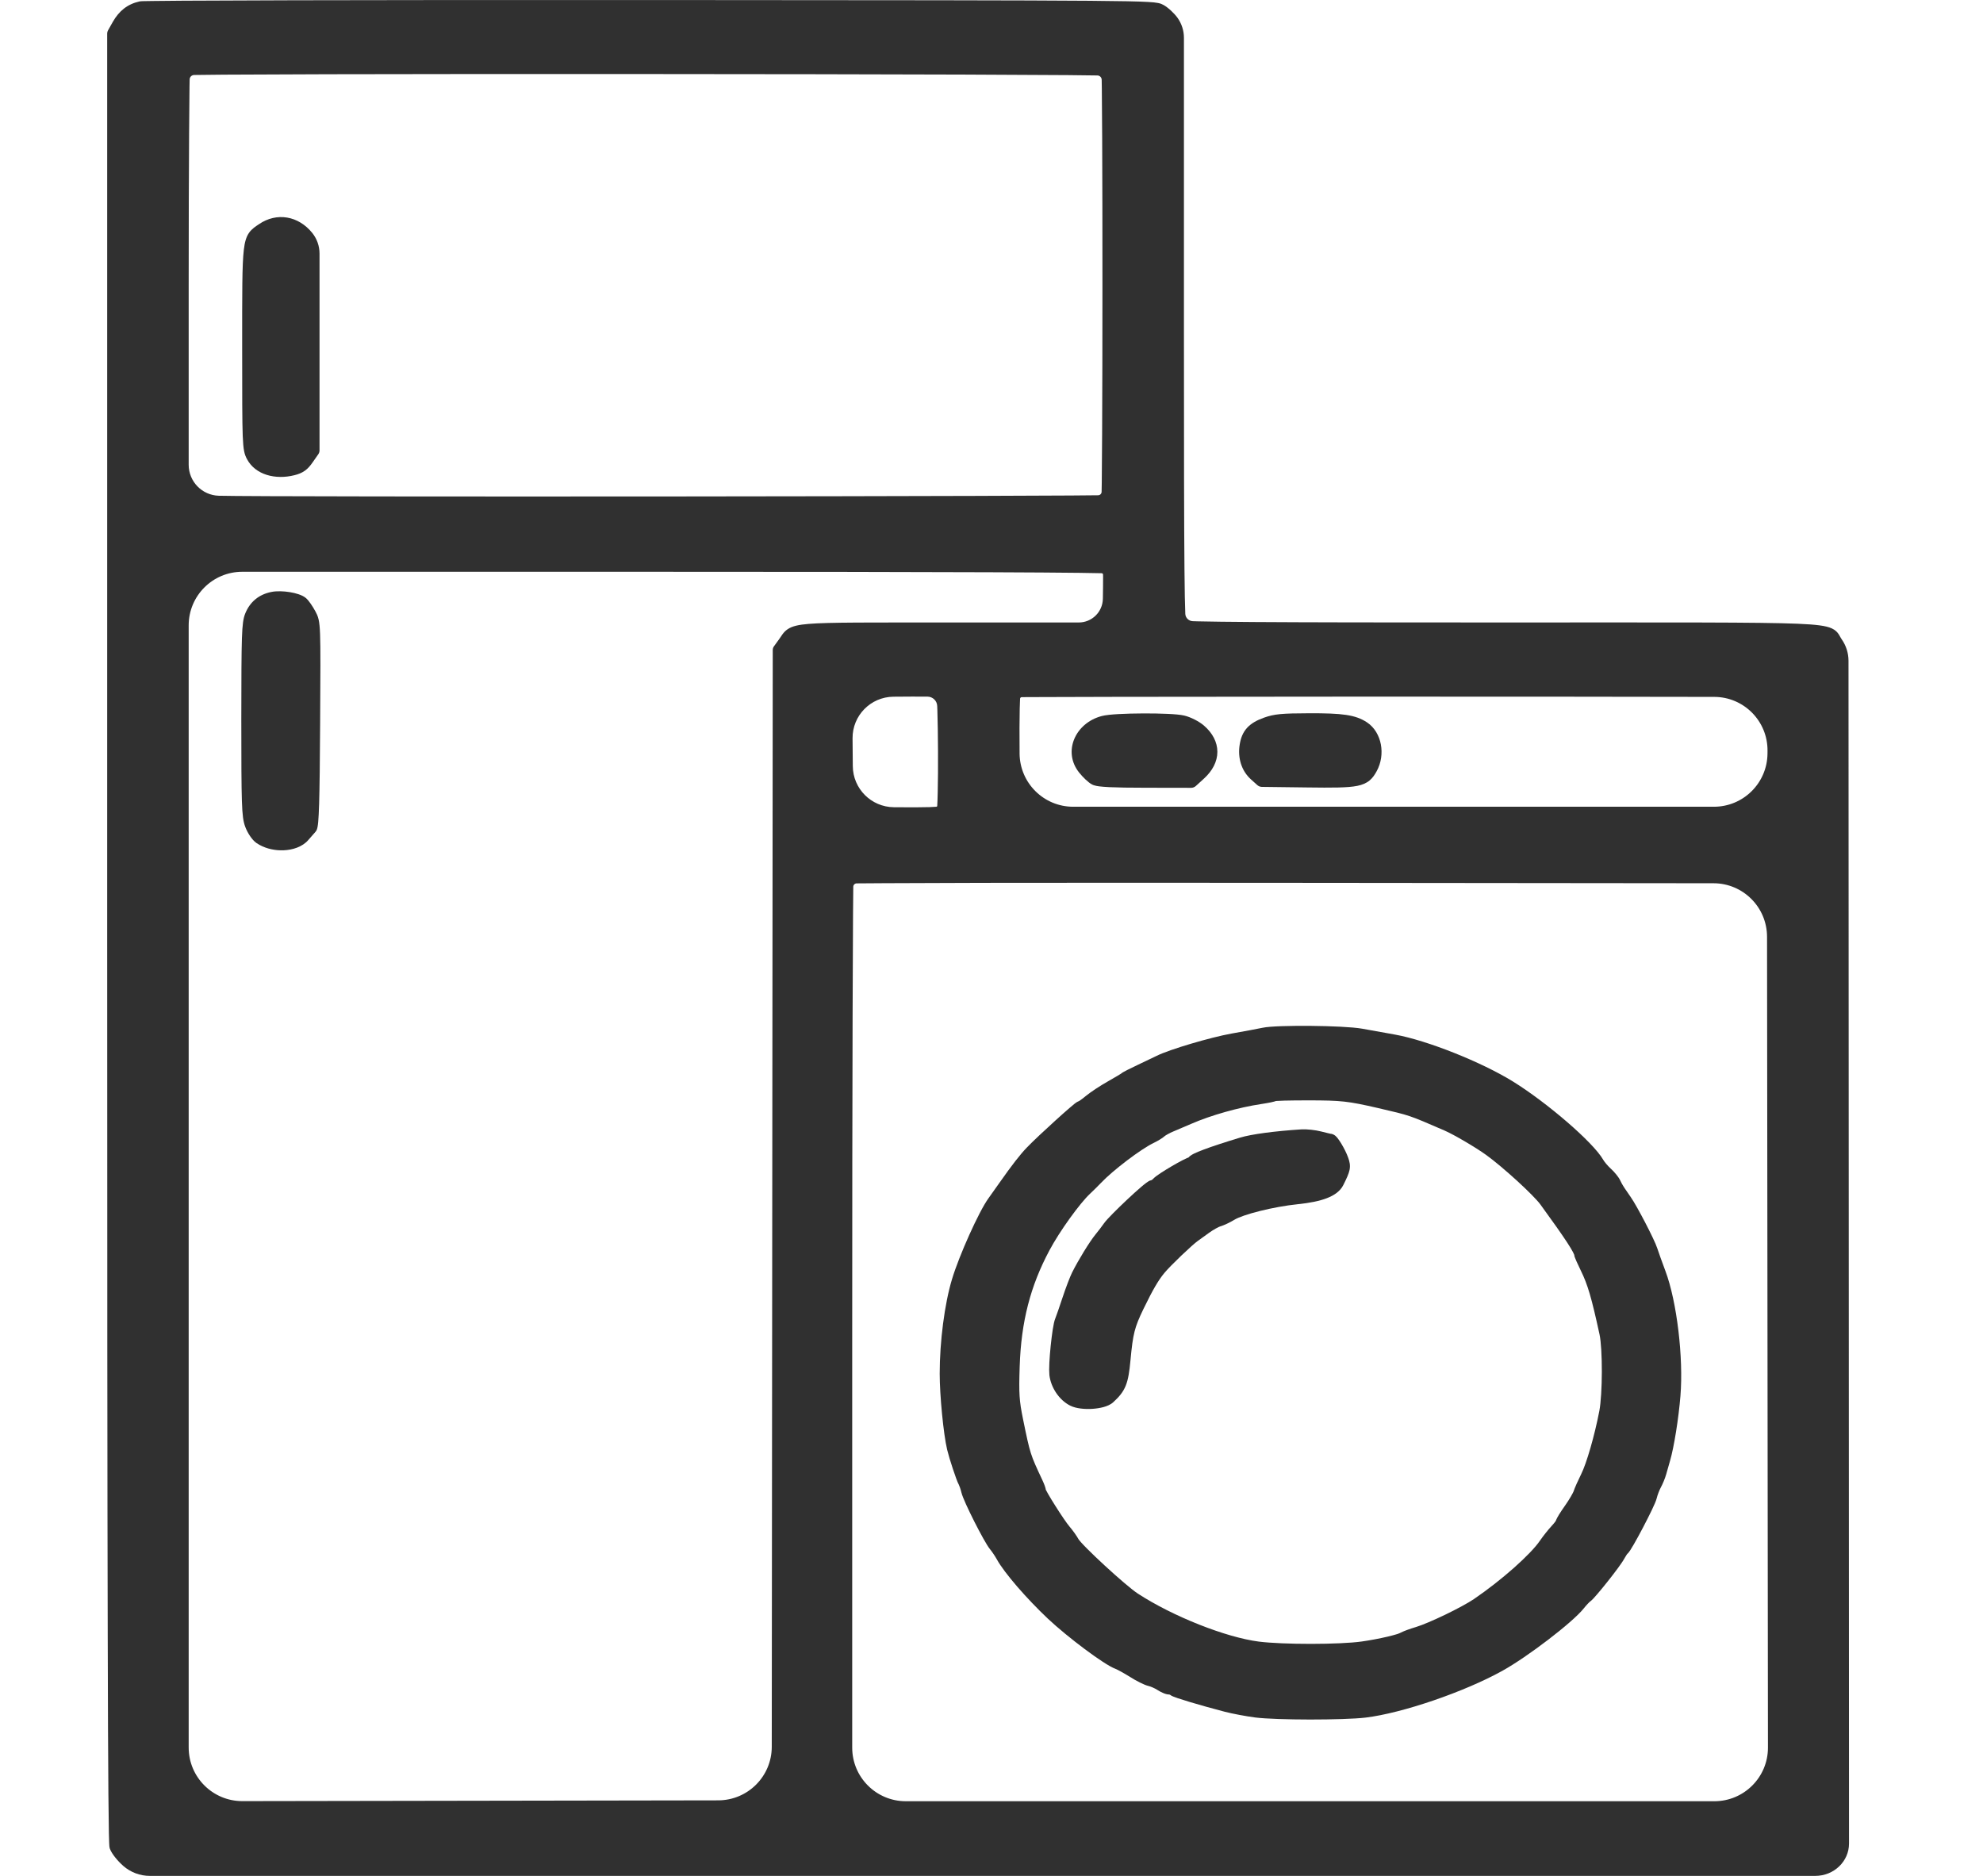 <?xml version="1.0" encoding="UTF-8"?> <svg xmlns="http://www.w3.org/2000/svg" width="74" height="70" viewBox="0 0 74 70" fill="none"><path d="M48.566 42.143C48.767 42.131 49.089 42.167 49.302 42.222L49.553 42.284C49.588 42.292 49.616 42.299 49.636 42.303C49.646 42.305 49.653 42.305 49.656 42.306C49.664 42.307 49.653 42.305 49.635 42.305C49.701 42.306 49.75 42.33 49.774 42.343C49.801 42.358 49.823 42.374 49.838 42.388C49.868 42.414 49.894 42.445 49.917 42.473C49.963 42.531 50.012 42.605 50.059 42.684C50.153 42.84 50.254 43.038 50.312 43.204C50.363 43.349 50.397 43.484 50.361 43.66C50.329 43.811 50.247 43.984 50.128 44.222C50.015 44.45 49.791 44.604 49.514 44.711C49.236 44.818 48.874 44.89 48.434 44.935C47.978 44.982 47.464 45.077 47.019 45.188C46.565 45.301 46.215 45.424 46.064 45.516C45.906 45.613 45.675 45.724 45.537 45.763C45.516 45.769 45.456 45.795 45.368 45.844C45.286 45.89 45.196 45.947 45.12 46.002C44.951 46.125 44.763 46.261 44.701 46.304C44.606 46.37 44.356 46.593 44.086 46.851C43.819 47.106 43.56 47.369 43.45 47.503C43.229 47.77 43.022 48.12 42.673 48.84C42.501 49.196 42.406 49.422 42.34 49.681C42.273 49.943 42.234 50.247 42.186 50.761C42.147 51.177 42.105 51.469 42.009 51.707C41.908 51.957 41.755 52.131 41.54 52.328C41.442 52.417 41.306 52.471 41.184 52.505C41.056 52.54 40.91 52.562 40.765 52.572C40.489 52.589 40.158 52.564 39.935 52.451C39.524 52.244 39.217 51.777 39.161 51.318L39.152 51.111C39.152 51.031 39.154 50.942 39.159 50.849C39.169 50.658 39.187 50.436 39.209 50.218C39.232 50.001 39.258 49.785 39.286 49.607C39.312 49.441 39.345 49.277 39.385 49.186C39.414 49.117 39.534 48.773 39.653 48.413C39.771 48.056 39.931 47.637 40.009 47.481C40.249 47.006 40.655 46.342 40.877 46.069C40.988 45.934 41.132 45.745 41.195 45.653C41.255 45.566 41.39 45.423 41.538 45.273C41.693 45.116 41.882 44.933 42.067 44.759C42.253 44.585 42.437 44.417 42.583 44.293C42.655 44.231 42.721 44.178 42.774 44.139C42.8 44.119 42.827 44.1 42.853 44.085C42.865 44.077 42.882 44.067 42.902 44.058C42.909 44.055 42.927 44.049 42.952 44.043C42.96 44.041 42.969 44.039 42.977 44.035V44.035C42.997 44.022 43.021 44.001 43.041 43.98C43.099 43.918 43.214 43.838 43.322 43.767C43.441 43.689 43.586 43.6 43.729 43.516C43.872 43.432 44.017 43.352 44.134 43.292C44.192 43.262 44.247 43.235 44.293 43.215C44.311 43.208 44.33 43.2 44.349 43.194C44.35 43.193 44.352 43.192 44.353 43.191V43.191C44.376 43.163 44.402 43.142 44.42 43.129C44.458 43.1 44.504 43.075 44.548 43.052C44.64 43.007 44.768 42.953 44.924 42.895C45.239 42.777 45.695 42.627 46.269 42.453C46.699 42.321 47.586 42.206 48.566 42.143Z" fill="#303030"></path><path fill-rule="evenodd" clip-rule="evenodd" d="M48.911 38.281C49.67 38.288 50.477 38.323 50.831 38.386C51.163 38.445 51.713 38.544 52.052 38.605C53.252 38.82 55.289 39.632 56.461 40.358C57.102 40.755 57.849 41.323 58.479 41.867C58.794 42.139 59.082 42.408 59.315 42.649C59.544 42.885 59.732 43.109 59.834 43.288C59.87 43.353 59.995 43.503 60.107 43.606C60.179 43.671 60.252 43.749 60.312 43.824C60.369 43.894 60.429 43.977 60.463 44.05L60.516 44.156C60.575 44.264 60.66 44.393 60.851 44.665C60.972 44.835 61.197 45.242 61.398 45.628C61.596 46.01 61.793 46.415 61.845 46.581C61.887 46.712 62.024 47.096 62.15 47.432C62.577 48.569 62.826 50.669 62.709 52.092C62.642 52.923 62.469 54.006 62.322 54.508C62.278 54.656 62.214 54.882 62.179 55.009C62.139 55.155 62.049 55.374 61.975 55.509C61.921 55.608 61.85 55.794 61.824 55.908C61.812 55.96 61.784 56.03 61.756 56.096C61.725 56.168 61.685 56.255 61.64 56.351C61.548 56.542 61.431 56.774 61.313 56.999C61.195 57.225 61.074 57.447 60.975 57.618C60.926 57.703 60.881 57.779 60.843 57.837C60.825 57.865 60.807 57.892 60.789 57.915C60.779 57.929 60.748 57.97 60.705 58C60.714 57.994 60.719 57.988 60.722 57.986C60.723 57.985 60.724 57.984 60.724 57.984C60.726 57.982 60.727 57.983 60.725 57.985V57.985C60.718 57.993 60.708 58.008 60.695 58.027C60.669 58.066 60.638 58.117 60.609 58.17C60.565 58.252 60.471 58.386 60.366 58.529C60.257 58.677 60.124 58.85 59.991 59.017C59.858 59.185 59.724 59.349 59.612 59.478C59.557 59.543 59.506 59.601 59.463 59.647C59.425 59.687 59.378 59.734 59.336 59.764C59.336 59.764 59.334 59.765 59.329 59.77C59.324 59.774 59.317 59.781 59.308 59.788C59.291 59.804 59.27 59.826 59.247 59.85C59.201 59.898 59.151 59.956 59.108 60.011C58.889 60.287 58.353 60.744 57.777 61.185C57.194 61.631 56.538 62.085 56.057 62.351C54.646 63.134 52.329 63.928 50.959 64.093C50.55 64.142 49.707 64.165 48.886 64.165C48.066 64.164 47.233 64.139 46.843 64.089C46.504 64.045 45.996 63.95 45.709 63.876C45.234 63.752 44.759 63.619 44.394 63.509C44.211 63.454 44.054 63.404 43.936 63.364C43.878 63.344 43.826 63.325 43.785 63.308C43.765 63.3 43.744 63.291 43.725 63.282L43.661 63.241C43.661 63.241 43.661 63.241 43.661 63.241V63.241C43.661 63.241 43.661 63.241 43.661 63.241C43.66 63.241 43.655 63.239 43.651 63.238C43.646 63.236 43.642 63.234 43.638 63.233C43.638 63.233 43.638 63.233 43.638 63.233V63.233C43.586 63.233 43.538 63.221 43.506 63.212C43.47 63.202 43.434 63.188 43.399 63.172C43.329 63.143 43.253 63.102 43.184 63.057C43.093 62.998 42.938 62.931 42.861 62.914C42.772 62.894 42.649 62.839 42.539 62.784C42.42 62.725 42.286 62.65 42.166 62.574C42.056 62.505 41.938 62.435 41.837 62.38C41.73 62.321 41.659 62.286 41.634 62.277C41.51 62.232 41.334 62.129 41.146 62.006C40.951 61.879 40.72 61.716 40.48 61.537C40.001 61.179 39.473 60.749 39.099 60.397C38.711 60.031 38.304 59.603 37.962 59.208C37.625 58.817 37.338 58.443 37.201 58.191C37.136 58.074 37.02 57.901 36.95 57.817C36.883 57.737 36.788 57.577 36.69 57.403C36.588 57.221 36.471 56.998 36.358 56.776C36.246 56.553 36.137 56.328 36.051 56.139C35.97 55.958 35.899 55.788 35.876 55.689C35.863 55.633 35.844 55.569 35.825 55.514C35.804 55.453 35.788 55.417 35.783 55.407C35.753 55.355 35.716 55.261 35.682 55.168C35.645 55.067 35.601 54.941 35.558 54.811C35.516 54.682 35.472 54.545 35.434 54.42L35.345 54.096C35.206 53.511 35.067 52.068 35.067 51.257C35.067 50.06 35.248 48.655 35.526 47.735C35.661 47.286 35.912 46.656 36.17 46.082C36.426 45.513 36.701 44.971 36.888 44.713C36.959 44.615 37.142 44.357 37.295 44.139C37.765 43.472 38.068 43.08 38.324 42.816C38.538 42.593 38.986 42.174 39.383 41.814C39.582 41.633 39.771 41.465 39.915 41.342C39.986 41.28 40.049 41.227 40.096 41.19C40.119 41.172 40.142 41.155 40.162 41.141C40.172 41.134 40.186 41.125 40.201 41.117C40.209 41.112 40.221 41.105 40.237 41.1V41.1C40.248 41.095 40.259 41.091 40.269 41.085C40.28 41.078 40.295 41.069 40.312 41.057C40.368 41.019 40.441 40.963 40.515 40.901C40.69 40.755 41.059 40.513 41.341 40.354C41.477 40.277 41.605 40.203 41.7 40.146C41.748 40.118 41.786 40.094 41.813 40.077C41.827 40.068 41.836 40.062 41.841 40.059C41.853 40.05 41.838 40.06 41.82 40.078C41.849 40.048 41.883 40.027 41.888 40.024C41.903 40.014 41.921 40.005 41.938 39.995C41.974 39.976 42.021 39.95 42.074 39.923C42.181 39.868 42.323 39.799 42.473 39.729C42.769 39.589 43.078 39.441 43.16 39.401C43.41 39.276 43.922 39.102 44.451 38.945C44.985 38.787 45.565 38.638 45.963 38.567C46.449 38.481 46.961 38.385 47.103 38.354C47.252 38.321 47.522 38.303 47.829 38.292C48.146 38.281 48.526 38.278 48.911 38.281ZM47.933 41.07C47.817 41.074 47.725 41.078 47.661 41.082C47.639 41.083 47.622 41.084 47.61 41.085C47.608 41.085 47.608 41.086 47.607 41.087V41.087C47.606 41.087 47.606 41.087 47.605 41.088C47.587 41.094 47.568 41.1 47.551 41.105C47.516 41.115 47.472 41.126 47.425 41.135C47.33 41.155 47.206 41.176 47.077 41.196C46.23 41.322 45.19 41.616 44.457 41.935C44.244 42.027 43.942 42.156 43.784 42.222C43.715 42.25 43.64 42.287 43.578 42.322C43.547 42.339 43.52 42.355 43.5 42.368C43.483 42.379 43.474 42.386 43.472 42.388C43.423 42.433 43.347 42.484 43.279 42.525C43.206 42.57 43.12 42.616 43.04 42.655C42.816 42.763 42.441 43.012 42.055 43.305C41.672 43.596 41.303 43.911 41.087 44.139C40.994 44.238 40.81 44.42 40.676 44.546C40.488 44.722 40.207 45.067 39.919 45.467C39.633 45.864 39.353 46.3 39.165 46.652C38.45 47.989 38.107 49.318 38.052 50.987C38.018 52.008 38.036 52.266 38.175 52.948C38.312 53.619 38.38 53.942 38.468 54.222C38.556 54.498 38.666 54.736 38.901 55.237C38.933 55.305 38.963 55.377 38.985 55.437C38.996 55.467 39.005 55.498 39.013 55.525C39.018 55.545 39.029 55.587 39.029 55.63C39.029 55.605 39.024 55.584 39.021 55.576C39.023 55.58 39.029 55.591 39.037 55.609C39.054 55.643 39.081 55.692 39.115 55.752C39.184 55.872 39.279 56.029 39.382 56.191C39.591 56.523 39.818 56.857 39.916 56.97C40.028 57.1 40.177 57.308 40.252 57.443C40.252 57.443 40.255 57.446 40.257 57.45C40.262 57.456 40.268 57.464 40.276 57.475C40.292 57.495 40.315 57.522 40.343 57.554C40.4 57.617 40.475 57.697 40.566 57.788C40.746 57.97 40.98 58.193 41.225 58.419C41.721 58.876 42.24 59.322 42.457 59.463C43.769 60.319 45.746 61.099 46.975 61.257C47.416 61.313 48.168 61.342 48.922 61.342C49.677 61.341 50.409 61.311 50.813 61.254C51.14 61.208 51.492 61.14 51.778 61.073C51.92 61.039 52.044 61.006 52.138 60.977C52.146 60.974 52.153 60.972 52.161 60.969C52.24 60.944 52.312 60.901 52.389 60.869V60.869C52.425 60.854 52.468 60.837 52.516 60.82C52.611 60.785 52.73 60.746 52.85 60.71C53.081 60.64 53.502 60.46 53.934 60.252C54.365 60.044 54.78 59.82 54.998 59.673C55.505 59.328 56.038 58.91 56.488 58.512C56.942 58.109 57.297 57.741 57.463 57.496C57.577 57.329 57.771 57.084 57.901 56.944C57.956 56.885 58.005 56.825 58.039 56.78C58.041 56.776 58.043 56.773 58.045 56.77C58.062 56.748 58.071 56.721 58.081 56.696V56.696C58.089 56.677 58.099 56.657 58.108 56.64C58.126 56.605 58.151 56.562 58.179 56.516C58.237 56.423 58.315 56.307 58.399 56.188C58.477 56.077 58.555 55.956 58.615 55.853C58.646 55.801 58.671 55.755 58.69 55.718C58.7 55.7 58.706 55.684 58.712 55.672C58.715 55.666 58.717 55.66 58.719 55.657C58.72 55.654 58.721 55.652 58.721 55.652C58.758 55.533 58.889 55.241 59.007 55.004C59.203 54.612 59.502 53.588 59.682 52.654C59.741 52.348 59.774 51.77 59.776 51.188C59.777 50.602 59.746 50.051 59.69 49.795C59.388 48.406 59.247 47.934 58.996 47.422C58.934 47.294 58.876 47.171 58.834 47.076C58.813 47.028 58.795 46.986 58.782 46.952C58.775 46.936 58.768 46.919 58.763 46.904C58.761 46.898 58.748 46.862 58.746 46.822C58.747 46.839 58.748 46.817 58.698 46.721C58.654 46.637 58.583 46.52 58.481 46.363C58.276 46.049 57.954 45.593 57.484 44.947C57.365 44.784 57.026 44.44 56.618 44.067C56.215 43.699 55.771 43.323 55.461 43.099C55.061 42.81 54.247 42.334 53.9 42.184C53.211 41.886 52.9 41.75 52.609 41.652C52.321 41.555 52.053 41.494 51.444 41.352C50.87 41.219 50.524 41.148 50.17 41.108C49.815 41.069 49.444 41.061 48.819 41.061C48.477 41.061 48.163 41.064 47.933 41.07ZM58.063 56.755C58.061 56.764 58.057 56.782 58.057 56.806C58.057 56.784 58.061 56.764 58.065 56.747C58.065 56.749 58.064 56.752 58.063 56.755Z" fill="#303030"></path><path d="M10.132 22.088C10.335 22.048 10.594 22.06 10.815 22.096C10.928 22.114 11.041 22.141 11.14 22.174C11.233 22.205 11.337 22.25 11.415 22.316C11.477 22.369 11.543 22.455 11.598 22.533C11.656 22.618 11.718 22.718 11.77 22.814C11.814 22.897 11.859 22.981 11.89 23.117C11.918 23.243 11.935 23.409 11.944 23.666C11.963 24.184 11.957 25.133 11.946 27.013C11.938 28.434 11.927 29.386 11.909 29.992C11.899 30.295 11.889 30.515 11.875 30.668C11.868 30.743 11.86 30.807 11.85 30.858C11.846 30.883 11.84 30.91 11.831 30.936C11.824 30.957 11.807 31.001 11.77 31.043C11.719 31.1 11.599 31.238 11.503 31.348C11.284 31.601 10.925 31.715 10.586 31.729C10.284 31.742 9.958 31.679 9.684 31.527L9.57 31.458C9.477 31.393 9.392 31.288 9.327 31.192C9.258 31.089 9.194 30.968 9.151 30.851C9.078 30.655 9.045 30.436 9.027 29.892C9.009 29.343 9.005 28.438 9.005 26.854C9.006 25.267 9.01 24.363 9.028 23.82C9.046 23.284 9.079 23.069 9.155 22.885C9.332 22.454 9.664 22.18 10.132 22.088Z" fill="#303030"></path><path d="M42.651 26.622C42.968 26.62 43.288 26.625 43.557 26.638C43.819 26.649 44.055 26.669 44.194 26.702C44.428 26.757 44.742 26.916 44.923 27.071C45.246 27.348 45.429 27.689 45.429 28.055C45.429 28.419 45.246 28.765 44.927 29.055L44.623 29.332V29.332C44.575 29.375 44.514 29.398 44.45 29.398H44.449L42.747 29.395C42.149 29.395 41.706 29.388 41.396 29.373C41.241 29.365 41.115 29.355 41.017 29.343C40.953 29.334 40.881 29.323 40.817 29.301L40.756 29.276C40.677 29.235 40.587 29.16 40.512 29.09C40.432 29.015 40.348 28.925 40.276 28.836C39.643 28.053 40.125 26.974 41.12 26.718C41.255 26.683 41.49 26.66 41.748 26.646C42.015 26.631 42.334 26.623 42.651 26.622Z" fill="#303030"></path><path d="M48.85 26.616C50.076 26.612 50.58 26.668 51.015 26.957C51.3 27.147 51.469 27.458 51.53 27.779C51.59 28.103 51.546 28.462 51.376 28.773C51.309 28.896 51.232 29.021 51.112 29.121C50.988 29.225 50.837 29.287 50.65 29.325C50.296 29.396 49.73 29.397 48.768 29.384L47.088 29.363L47.086 29.363C47.025 29.361 46.966 29.338 46.92 29.297V29.297L46.683 29.084C46.325 28.763 46.182 28.279 46.262 27.784C46.3 27.541 46.38 27.332 46.539 27.158C46.696 26.987 46.909 26.873 47.169 26.78C47.556 26.641 47.853 26.619 48.85 26.616Z" fill="#303030"></path><path d="M9.668 8.363C9.991 8.143 10.357 8.059 10.715 8.119C11.071 8.179 11.396 8.378 11.647 8.685V8.685C11.826 8.905 11.924 9.179 11.924 9.463V16.809C11.924 16.857 11.909 16.905 11.882 16.945V16.945L11.671 17.247C11.583 17.375 11.493 17.482 11.378 17.564C11.261 17.648 11.134 17.696 10.989 17.732C10.272 17.913 9.53 17.716 9.219 17.136C9.174 17.052 9.136 16.969 9.109 16.831C9.084 16.703 9.069 16.53 9.058 16.267C9.038 15.738 9.037 14.793 9.037 12.996C9.037 10.92 9.033 9.881 9.099 9.321C9.132 9.039 9.186 8.84 9.295 8.685C9.401 8.533 9.549 8.443 9.668 8.363Z" fill="#303030"></path><path fill-rule="evenodd" clip-rule="evenodd" d="M24.283 0.001C33.551 0.006 38.244 0.01 40.65 0.029C41.851 0.039 42.489 0.052 42.843 0.073C43.193 0.093 43.307 0.121 43.424 0.188C43.599 0.287 43.824 0.499 43.947 0.672V0.672C44.099 0.888 44.181 1.146 44.181 1.41V12.194C44.181 16.834 44.186 19.615 44.201 21.244C44.208 22.059 44.219 22.583 44.232 22.907V22.907C44.239 23.057 44.362 23.175 44.513 23.18C44.575 23.182 44.644 23.184 44.719 23.186C45.163 23.196 45.839 23.205 46.785 23.211C48.678 23.224 51.648 23.229 55.994 23.228C62.605 23.227 65.645 23.216 67.079 23.275C67.438 23.29 67.704 23.309 67.903 23.336C68.099 23.362 68.248 23.397 68.364 23.452C68.494 23.513 68.568 23.593 68.622 23.678C68.644 23.712 68.665 23.752 68.678 23.776C68.694 23.804 68.708 23.828 68.725 23.853V23.853C68.891 24.088 68.98 24.368 68.981 24.655L69 68.793C69 69.46 68.436 70 67.74 70H5.592C5.229 70 4.878 69.869 4.604 69.631V69.631C4.495 69.536 4.387 69.421 4.299 69.311C4.216 69.206 4.134 69.085 4.097 68.978C4.088 68.95 4.085 68.924 4.084 68.917C4.082 68.904 4.081 68.89 4.08 68.876C4.078 68.848 4.076 68.812 4.074 68.769C4.07 68.681 4.066 68.555 4.063 68.393C4.056 68.068 4.051 67.588 4.045 66.941C4.034 65.647 4.026 63.686 4.02 60.972C4.006 55.543 4 47.099 4 34.953V1.249C4 1.208 4.011 1.169 4.031 1.133V1.133L4.207 0.821C4.44 0.409 4.757 0.153 5.204 0.054L5.254 0.047C5.264 0.046 5.275 0.046 5.286 0.045C5.31 0.044 5.341 0.043 5.378 0.042C5.452 0.041 5.558 0.039 5.693 0.037C5.961 0.033 6.348 0.03 6.84 0.026C7.824 0.02 9.231 0.015 10.955 0.01C14.403 0.002 19.123 -0.002 24.283 0.001ZM36.711 32.944C35.141 32.947 33.867 32.952 32.985 32.957C32.544 32.959 32.2 32.962 31.967 32.964V32.964C31.898 32.965 31.843 33.021 31.842 33.089C31.842 33.093 31.842 33.096 31.842 33.099C31.839 33.333 31.836 33.678 31.833 34.12C31.827 35.006 31.821 36.284 31.817 37.86C31.807 41.011 31.802 45.35 31.802 50.117V65.214C31.802 66.318 32.697 67.214 33.802 67.214H63.975C65.081 67.214 65.977 66.317 65.975 65.212L65.941 34.956C65.939 33.853 65.046 32.96 63.943 32.959L48.922 32.944C44.173 32.939 39.85 32.939 36.711 32.944ZM7.041 65.21C7.041 66.315 7.938 67.211 9.044 67.21L26.803 67.181C27.906 67.179 28.799 66.286 28.8 65.183L28.837 24.254C28.837 24.204 28.853 24.156 28.883 24.116V24.116L29.07 23.858C29.092 23.827 29.112 23.797 29.133 23.767C29.152 23.737 29.174 23.704 29.197 23.673C29.244 23.608 29.305 23.538 29.395 23.478C29.567 23.362 29.807 23.311 30.177 23.281C30.926 23.219 32.433 23.229 35.641 23.229L40.257 23.228C40.746 23.228 41.145 22.837 41.156 22.348V22.348C41.162 22.043 41.164 21.757 41.164 21.544C41.164 21.508 41.163 21.473 41.163 21.442C41.162 21.413 41.14 21.391 41.112 21.39V21.39C40.926 21.385 40.647 21.381 40.276 21.376C39.535 21.367 38.43 21.36 36.972 21.354C34.056 21.342 29.731 21.336 24.084 21.336H9.041C7.936 21.336 7.041 22.231 7.041 23.336V65.21ZM33.339 25.998V25.998C32.489 26.007 31.808 26.702 31.815 27.552L31.824 28.589C31.831 29.431 32.511 30.113 33.354 30.122V30.122C33.942 30.129 34.386 30.127 34.687 30.118C34.792 30.114 34.878 30.109 34.945 30.104C34.96 30.103 34.974 30.091 34.975 30.075V30.075C34.982 29.952 34.989 29.776 34.993 29.565C35.003 29.144 35.007 28.589 35.004 28.033C35.002 27.477 34.993 26.922 34.98 26.504C34.978 26.448 34.976 26.395 34.974 26.345C34.967 26.15 34.808 25.997 34.612 25.995V25.995C34.281 25.992 33.83 25.993 33.339 25.998ZM41.702 26.003C40.538 26.005 39.577 26.008 38.906 26.011C38.571 26.012 38.308 26.013 38.129 26.014V26.014C38.095 26.015 38.067 26.041 38.066 26.074C38.061 26.174 38.056 26.3 38.053 26.449C38.044 26.854 38.042 27.421 38.048 28.08L38.048 28.122C38.059 29.219 38.951 30.104 40.048 30.104H63.958C65.056 30.104 65.948 29.219 65.958 28.121L65.959 28.018C65.969 26.911 65.079 26.008 63.972 26.005C60.863 25.997 55.501 25.994 50.44 25.995C47.172 25.996 44.03 25.999 41.702 26.003ZM12.261 2.77C10.643 2.774 9.294 2.78 8.347 2.786C7.873 2.79 7.501 2.794 7.246 2.798V2.798C7.153 2.799 7.078 2.873 7.077 2.966C7.075 3.042 7.074 3.129 7.072 3.226C7.066 3.639 7.061 4.234 7.057 4.966C7.047 6.432 7.041 8.447 7.041 10.658V17.342C7.041 17.967 7.537 18.479 8.162 18.499V18.499C9.033 18.525 17.31 18.532 25.386 18.525C29.422 18.522 33.405 18.514 36.382 18.505C37.871 18.501 39.108 18.496 39.975 18.49C40.408 18.487 40.748 18.484 40.981 18.481V18.481C41.051 18.48 41.107 18.423 41.109 18.353C41.111 18.255 41.113 18.139 41.115 18.005C41.12 17.563 41.125 16.934 41.128 16.181C41.136 14.674 41.14 12.668 41.14 10.662C41.141 8.656 41.137 6.649 41.13 5.138C41.127 4.382 41.123 3.751 41.117 3.307C41.116 3.181 41.114 3.07 41.112 2.976C41.11 2.888 41.039 2.817 40.951 2.816V2.816C40.698 2.811 40.326 2.807 39.854 2.803C38.91 2.796 37.563 2.789 35.948 2.783C32.717 2.772 28.412 2.765 24.107 2.763C19.802 2.76 15.495 2.762 12.261 2.77Z" fill="#303030"></path></svg> 